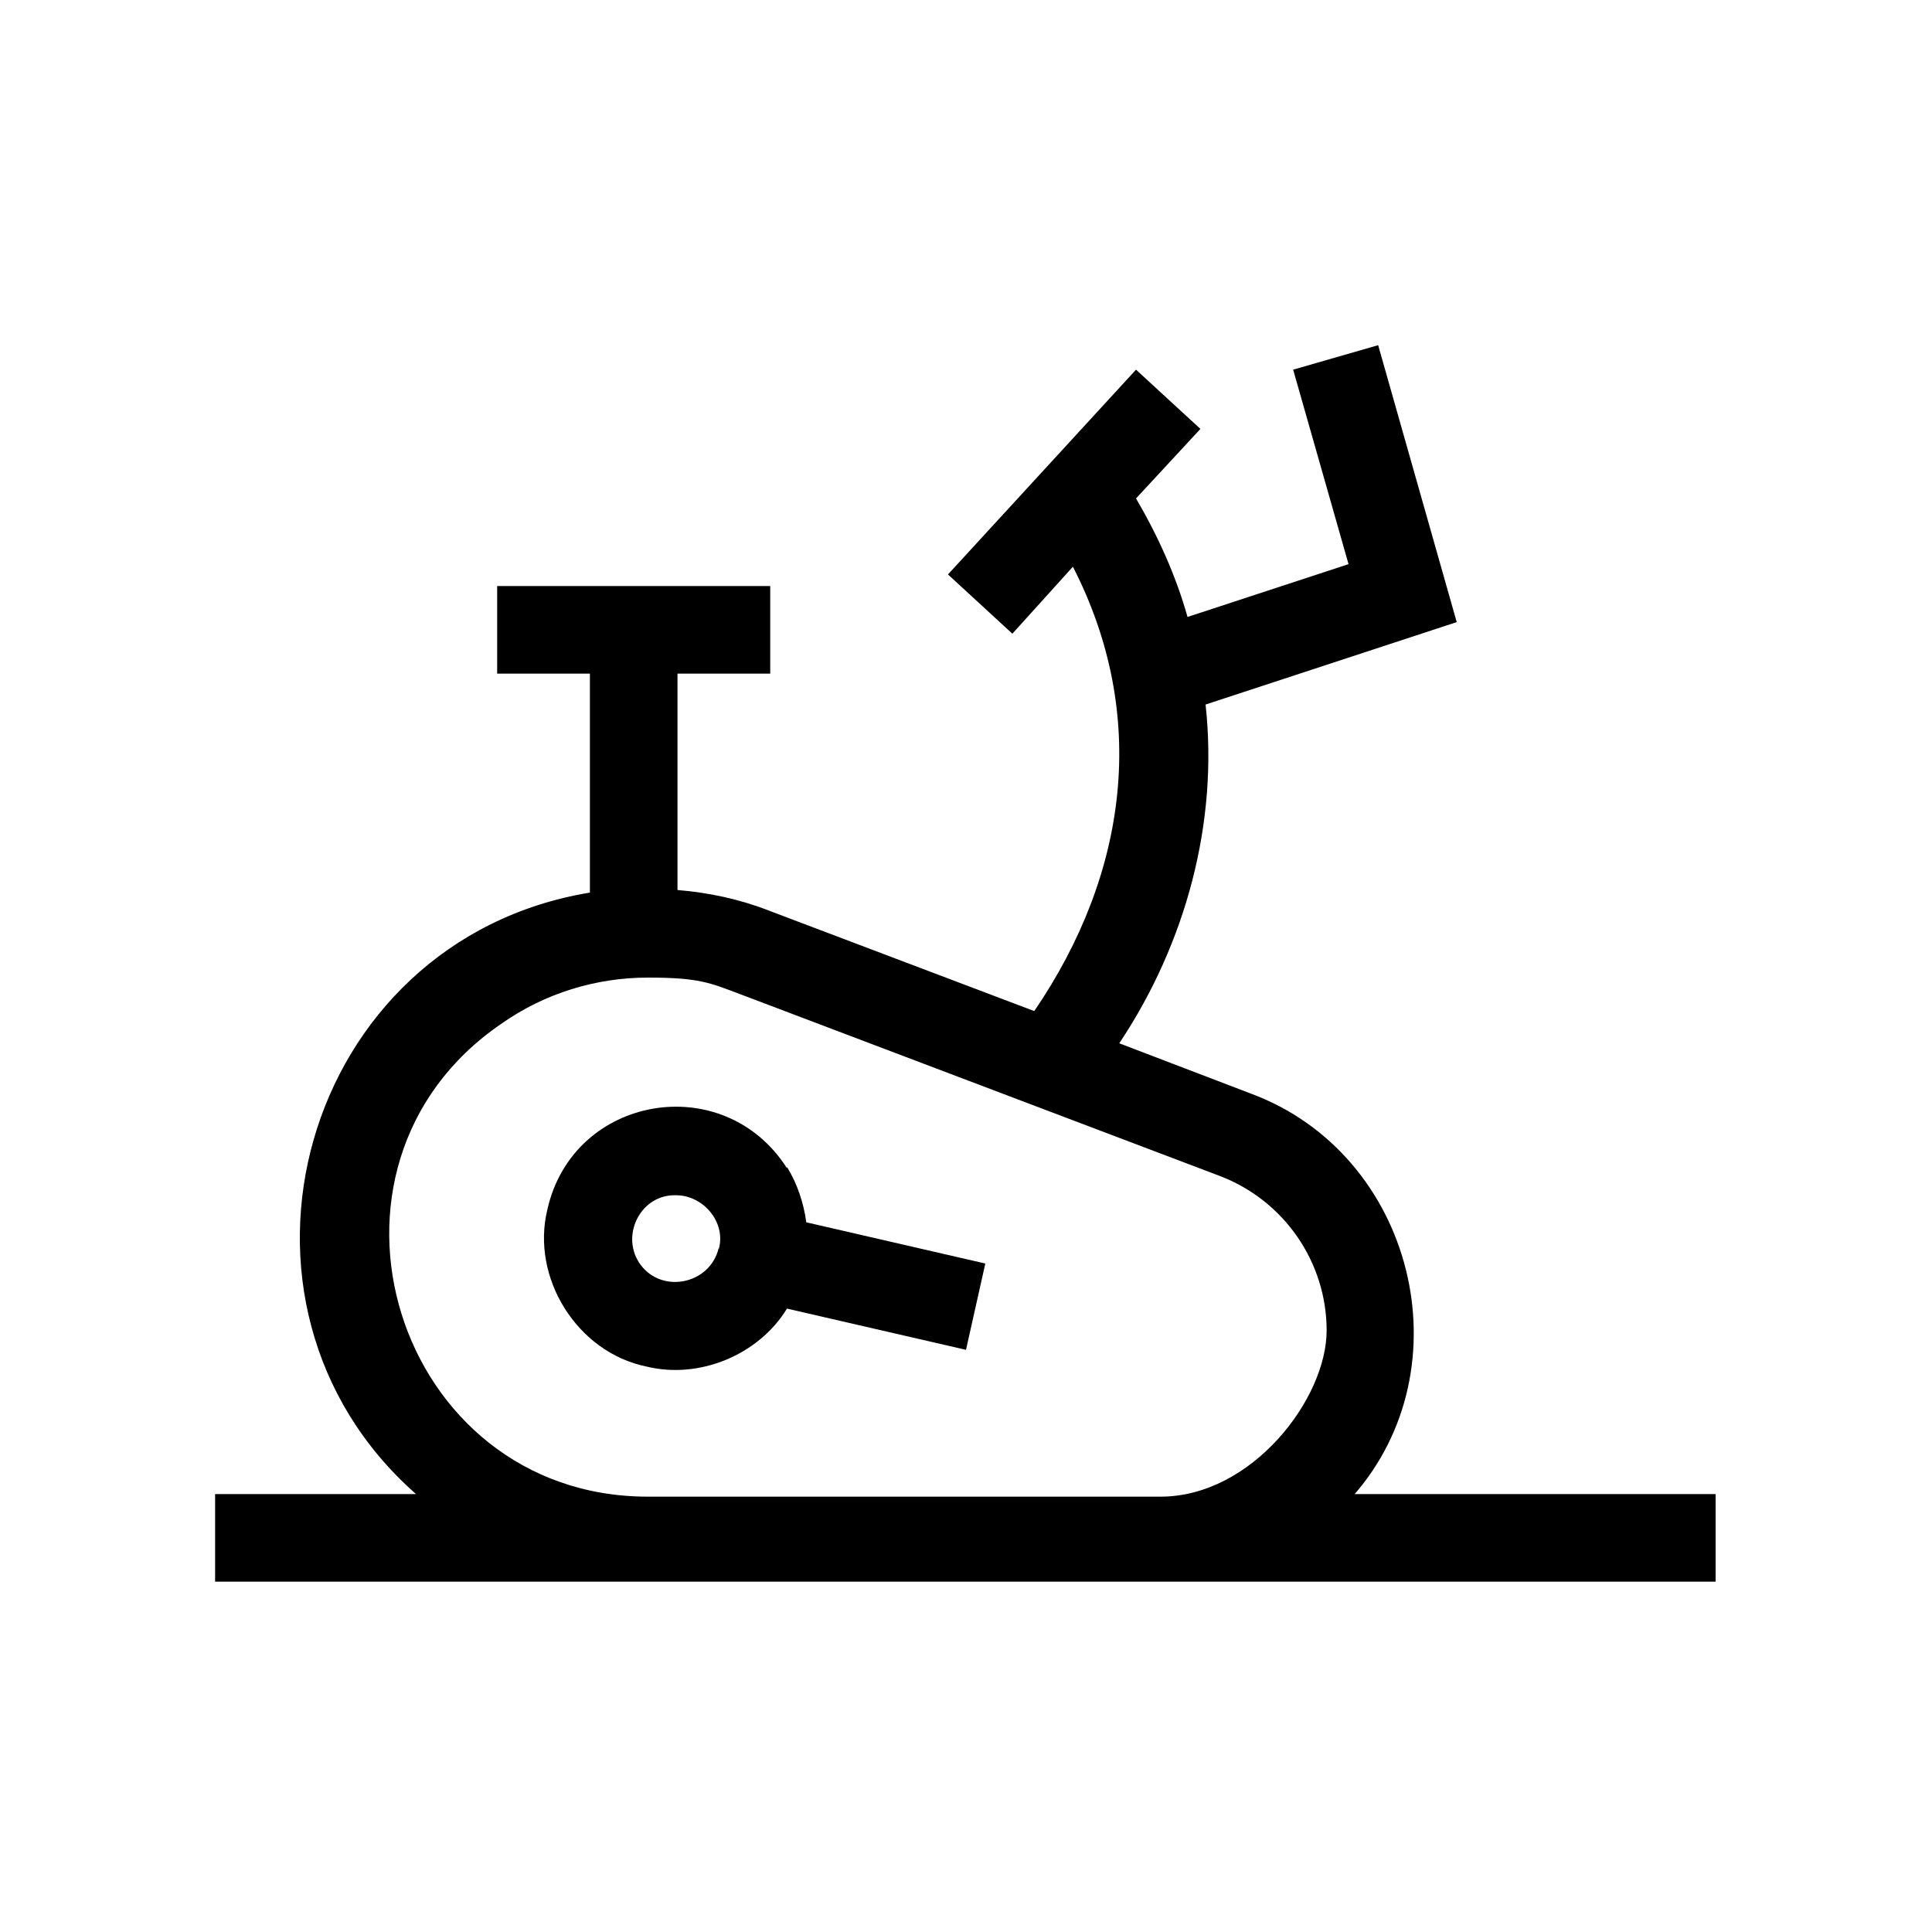 <?xml version="1.0" encoding="UTF-8"?>
<svg id="Layer_1" xmlns="http://www.w3.org/2000/svg" version="1.1" viewBox="0 0 150 150">
  <!-- Generator: Adobe Illustrator 29.6.1, SVG Export Plug-In . SVG Version: 2.1.1 Build 9)  -->
  <path d="M105,116.2c8.9-10,4.8-26.6-7.9-31.3,0,0-10.2-3.9-10.2-3.9,5.2-7.8,7.7-17.2,6.7-26.3l19.5-6.4-6.1-21.5-6.6,1.9,4.3,15.1-12.5,4.1c-.9-3.2-2.3-6.3-4-9.2l5-5.4-5-4.6-14.6,15.9,5,4.6,4.7-5.2c5.9,11.5,4.3,23.8-3,34.5l-20.6-7.8c-2.3-.9-4.7-1.4-7.1-1.6v-16.8h7.2v-6.8h-21.2v6.8h7.2v17c-22.4,3.7-30.3,31.9-13.5,46.7h-15.6v6.8h116.5v-6.8h-28.2ZM53.4,116.2h-3.1c-19.6,0-27.6-25.6-11.4-36.7,3.4-2.4,7.4-3.6,11.4-3.6s4.8.4,7.2,1.3l37.2,14.1c5,1.9,8.3,6.7,8.3,12s-5.8,12.9-12.9,12.9h-36.7Z"/>
  <path d="M61.1,90.7c-4.9-7.7-16.6-5.7-18.6,3.2-1.3,5.3,2.3,11.1,7.7,12.2,4.1,1,8.7-.9,10.9-4.5l13.9,3.2,1.5-6.7-13.9-3.2c-.2-1.5-.7-3-1.5-4.3h0ZM55.8,96.9c-.7,2.9-4.6,3.6-6.2,1.1-1.4-2.2.2-5.3,2.9-5.2,2.1,0,3.9,2.1,3.3,4.2h0Z"/>
</svg>